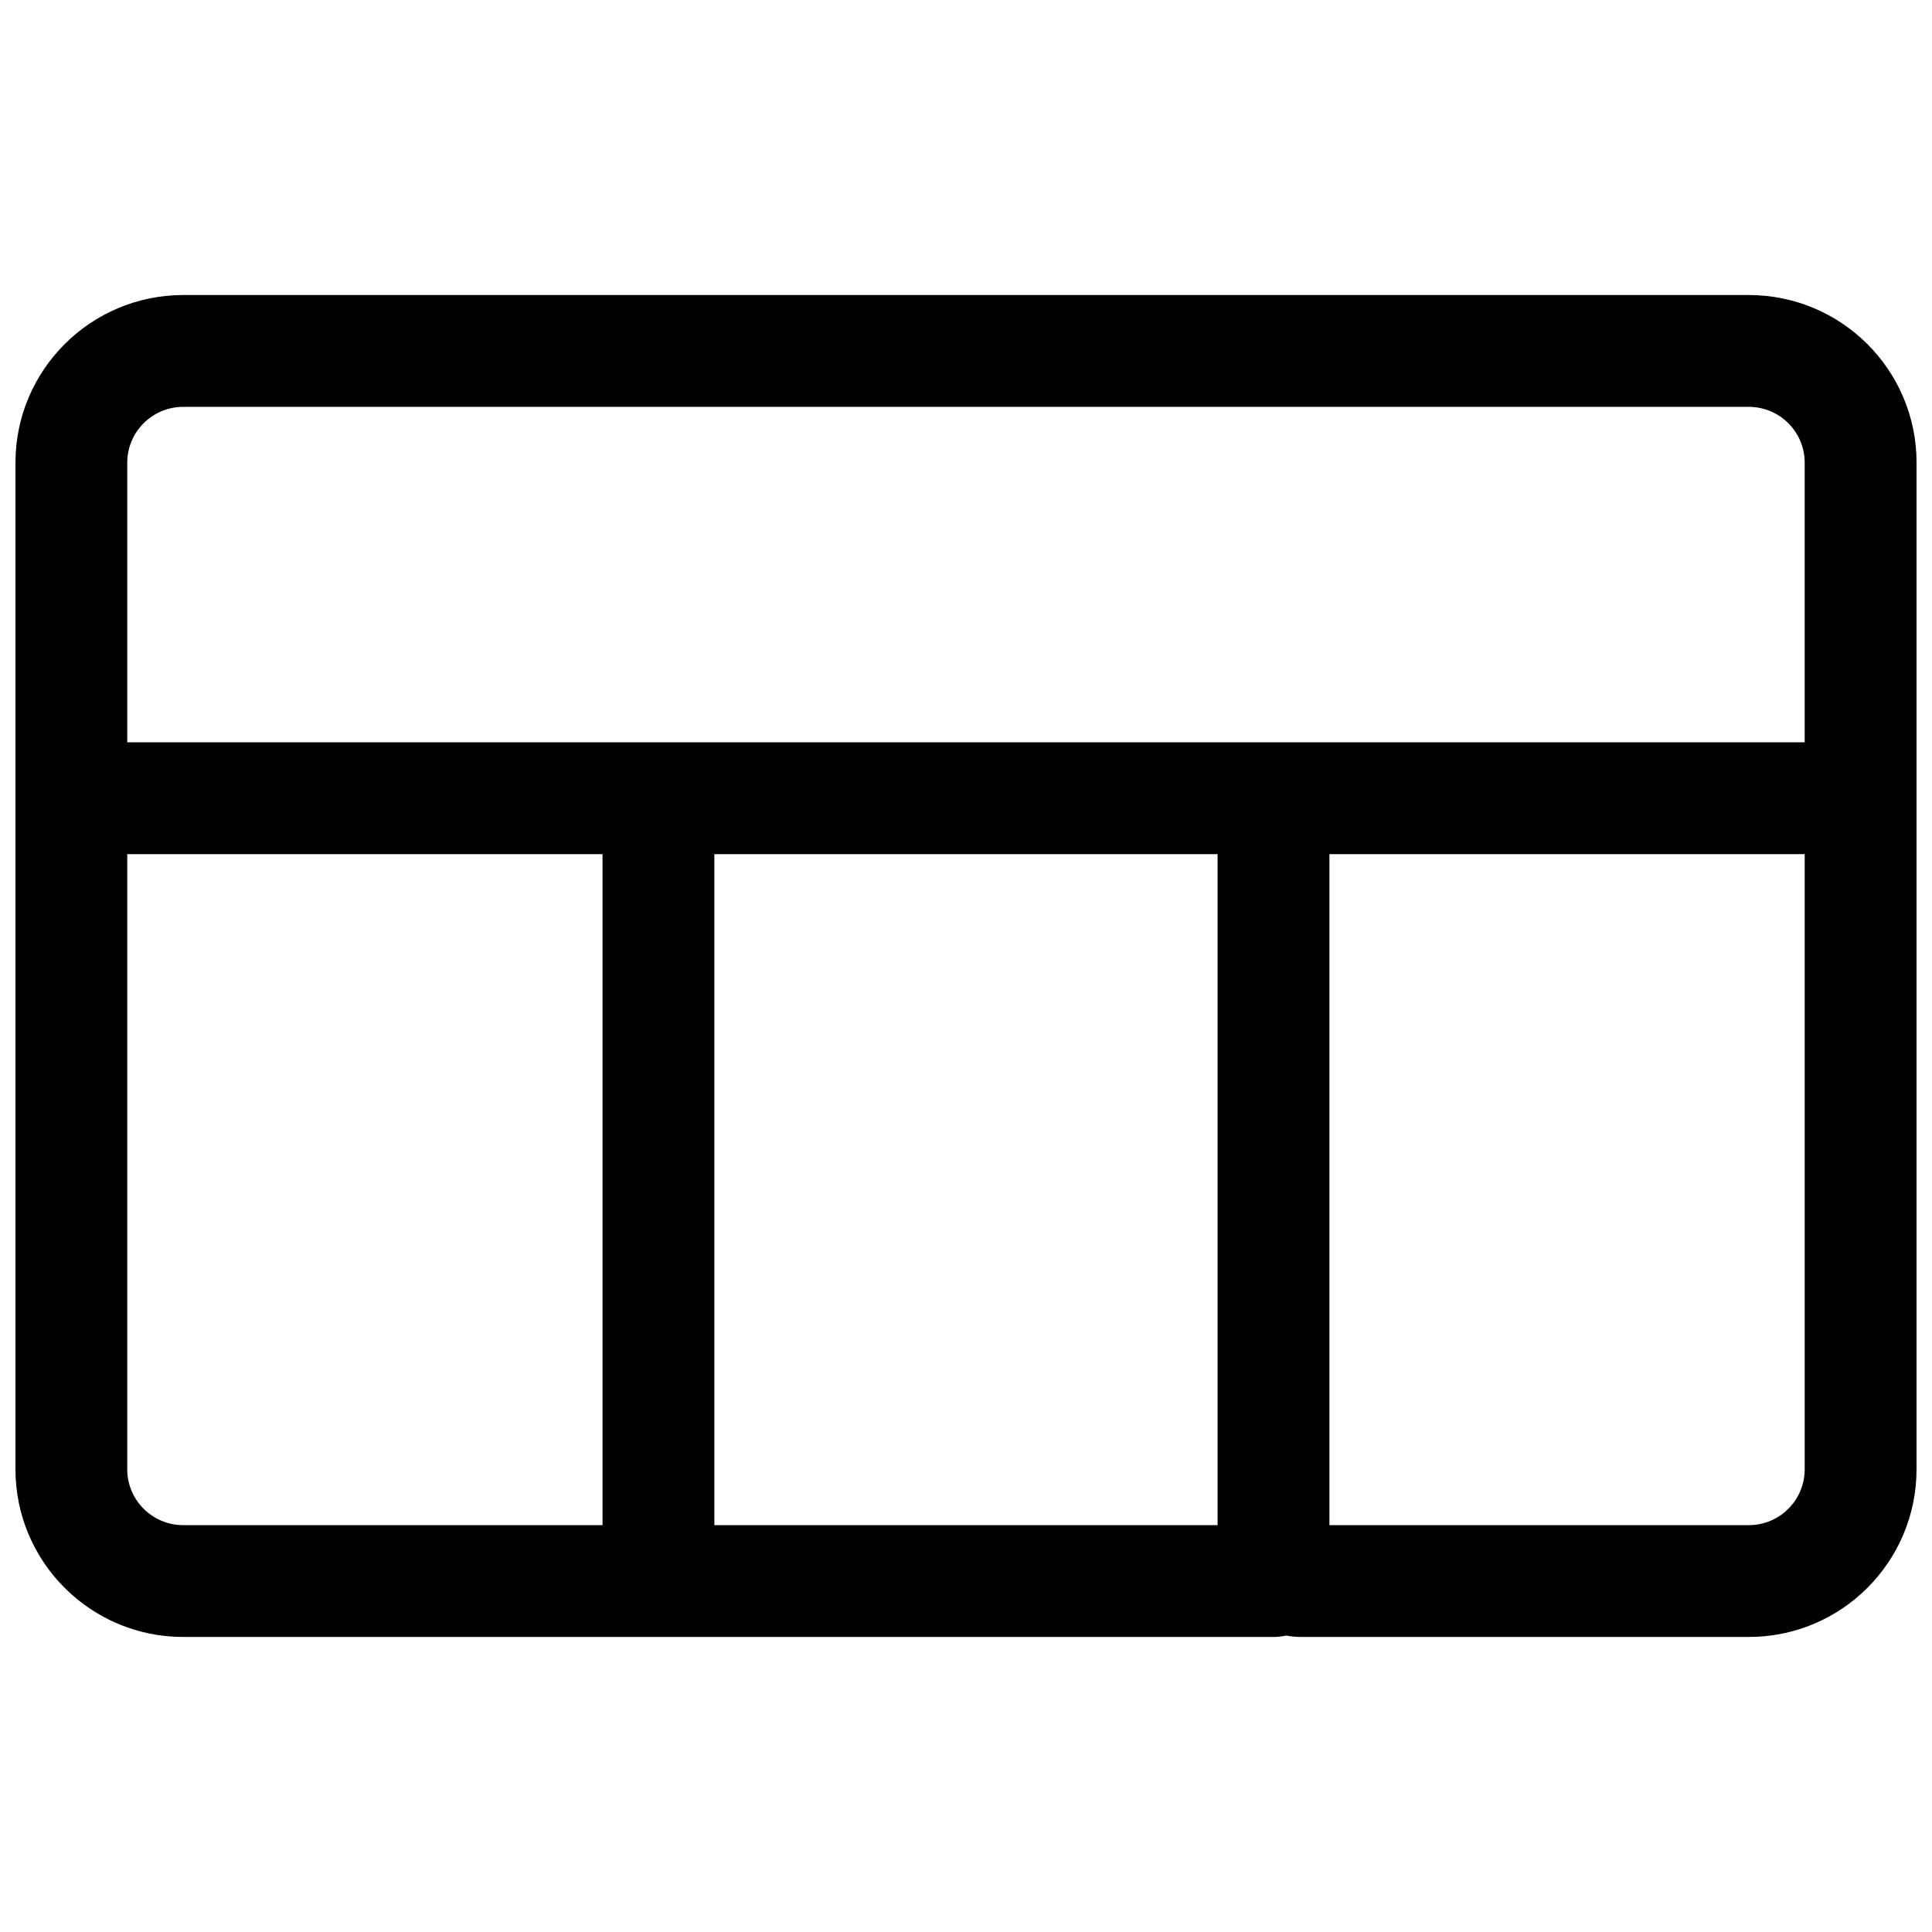 <?xml version="1.0" encoding="UTF-8"?>
<!-- Uploaded to: SVG Repo, www.svgrepo.com, Generator: SVG Repo Mixer Tools -->
<svg width="800px" height="800px" version="1.1" viewBox="144 144 512 512" xmlns="http://www.w3.org/2000/svg">
 <defs>
  <clipPath id="a">
   <path d="m148.09 222h503.81v356h-503.81z"/>
  </clipPath>
 </defs>
 <g clip-path="url(#a)">
  <path d="m651.9 266.61v266.77c0 24.543-19.902 44.43-44.449 44.43h-118.55c-1.395 0-2.762-0.125-4.086-0.371-1.066 0.242-2.176 0.371-3.316 0.371h-288.95c-24.539 0-44.449-19.914-44.449-44.43v-266.77c0-24.535 19.938-44.426 44.48-44.426h414.85c24.562 0 44.48 19.883 44.48 44.426zm-318.59 281.57h133.36v-177.82h-133.36zm163 0h111.14c8.184 0 14.812-6.629 14.812-14.797v-163.02h-125.95zm-318.59-14.797c0 8.148 6.644 14.797 14.812 14.797h111.14v-177.82h-125.95zm444.54-192.66v-74.117c0-8.164-6.637-14.789-14.844-14.789h-414.85c-8.191 0-14.844 6.637-14.844 14.789v74.117z" fill-rule="evenodd"/>
 </g>
</svg>